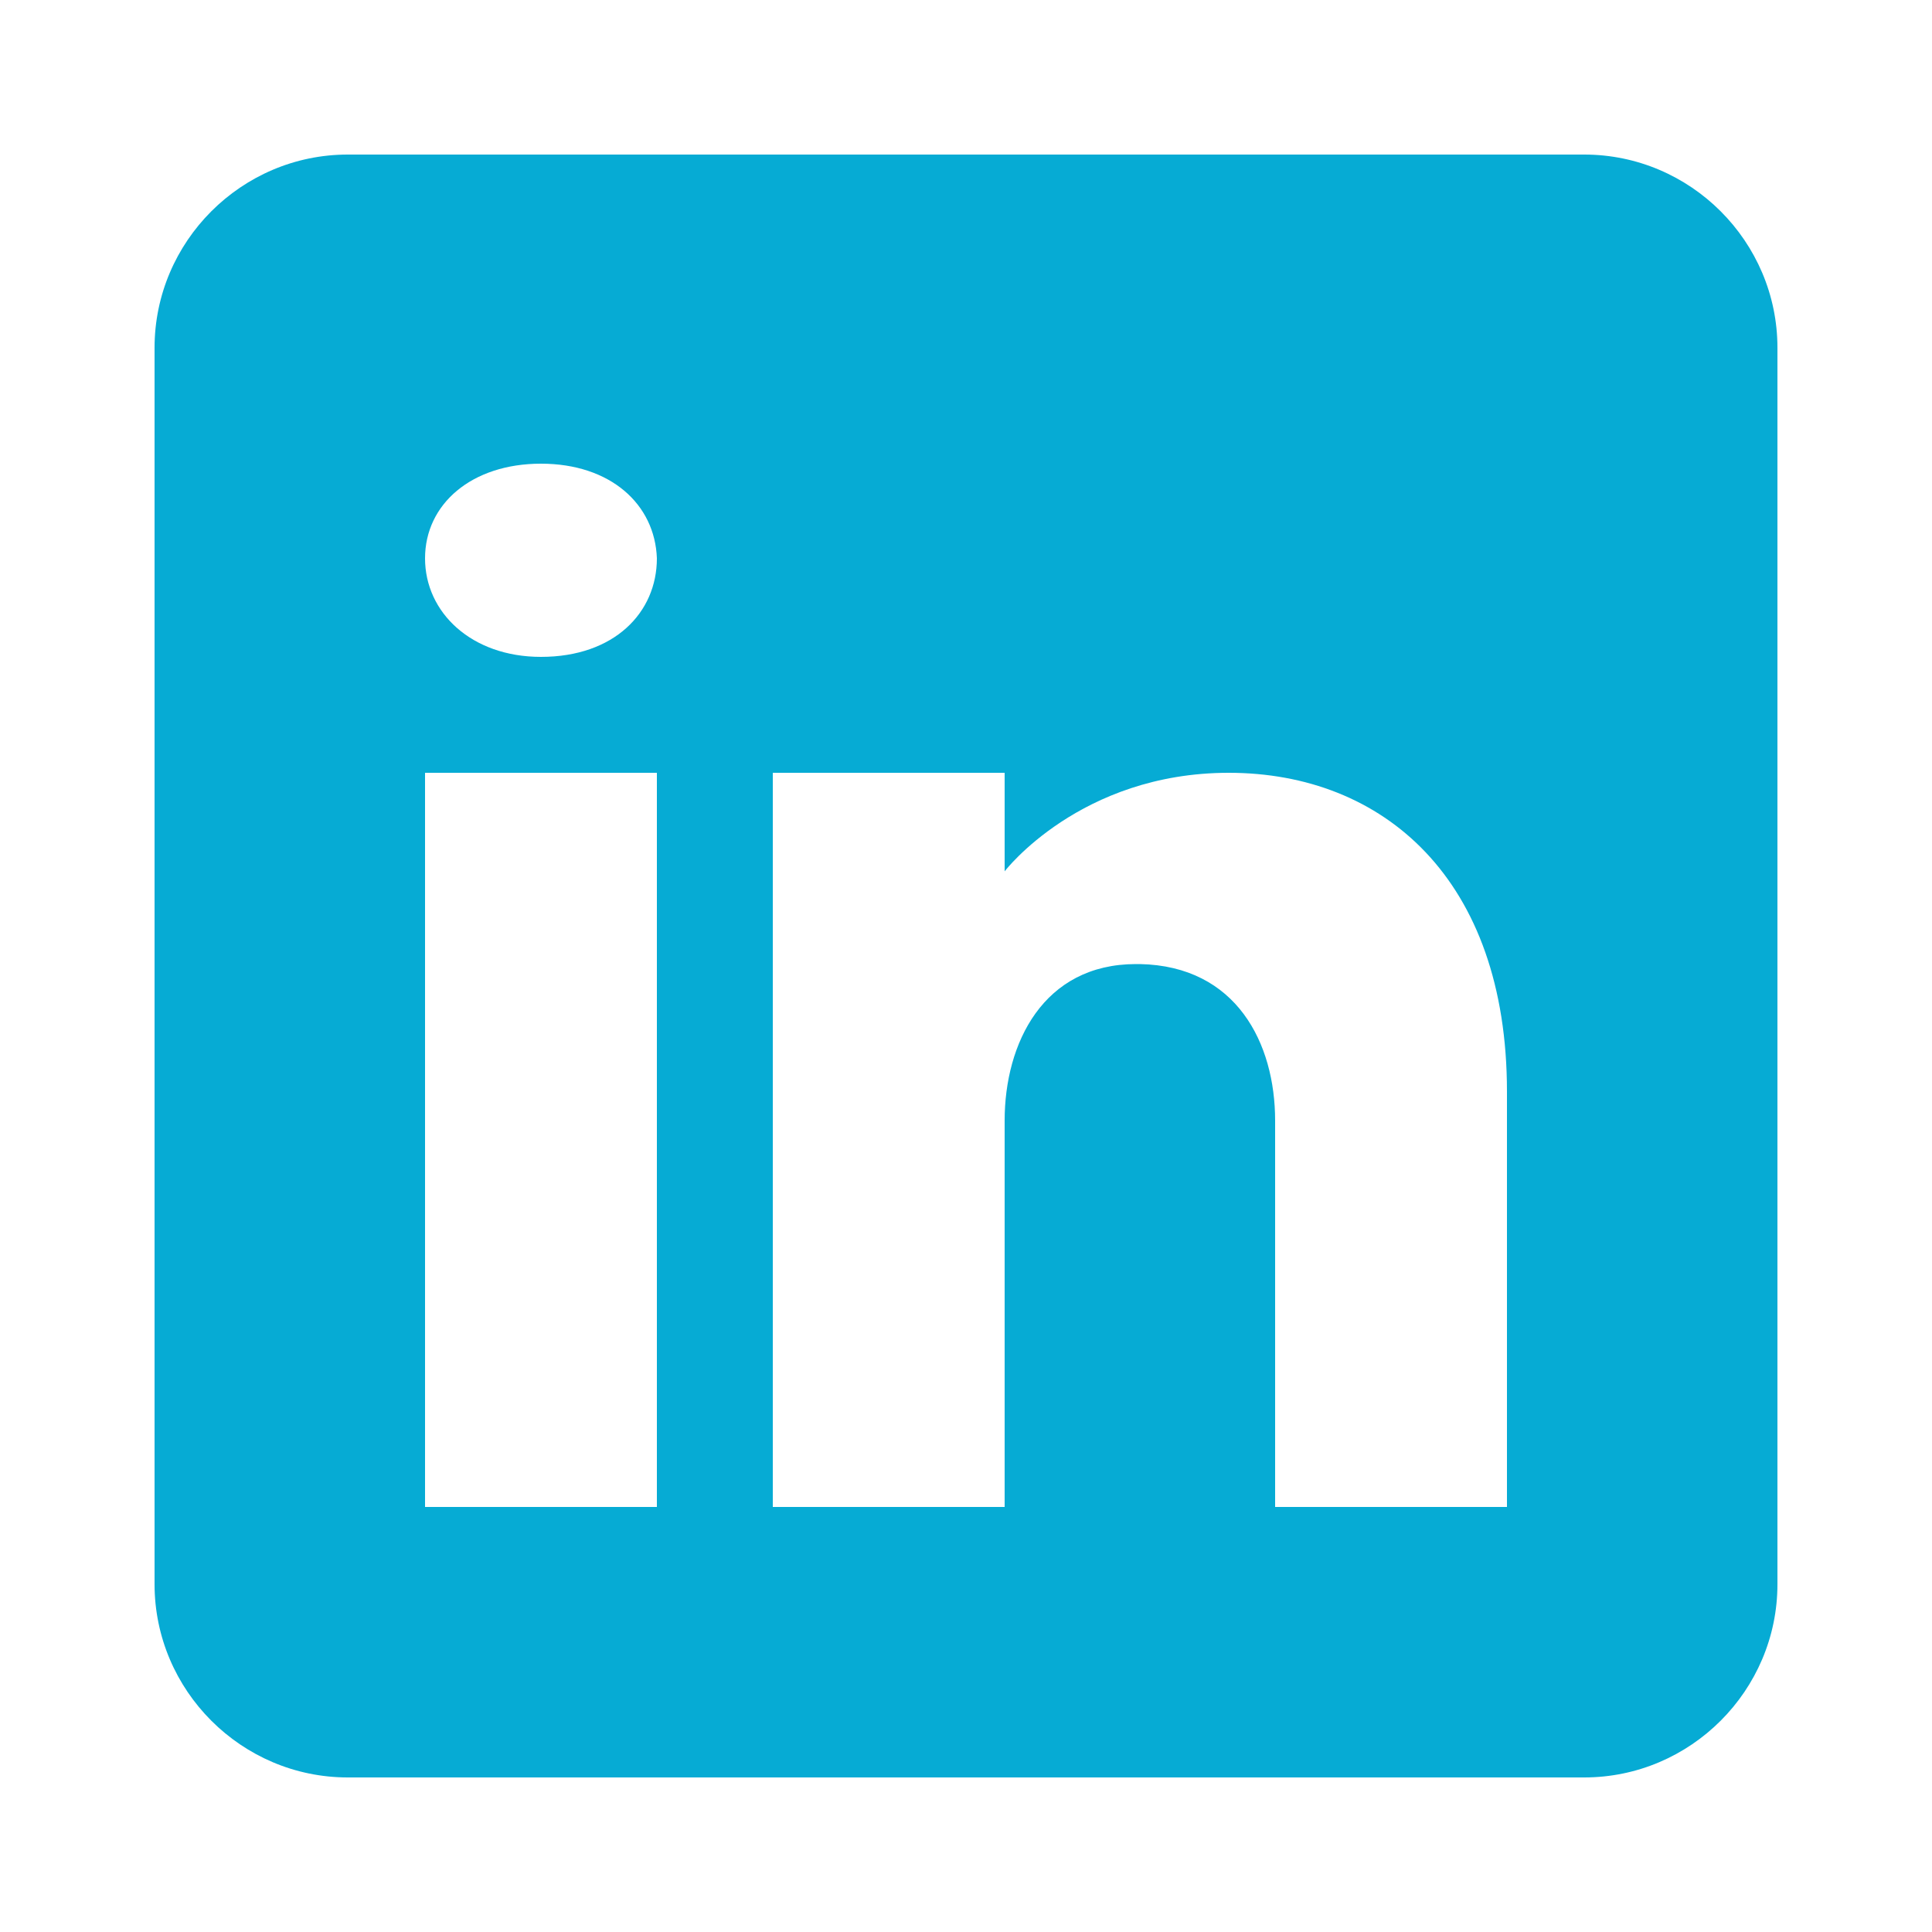 <?xml version="1.0" encoding="utf-8"?>
<!-- Generator: Adobe Illustrator 27.9.0, SVG Export Plug-In . SVG Version: 6.00 Build 0)  -->
<svg version="1.1" id="Camada_1" xmlns="http://www.w3.org/2000/svg" xmlns:xlink="http://www.w3.org/1999/xlink" x="0px" y="0px"
	 viewBox="0 0 100 100" style="enable-background:new 0 0 100 100;" xml:space="preserve">
<style type="text/css">
	.st0{fill:#06ABD4;}
</style>
<path class="st0" d="M82,8H18C12.5,8,8,12.5,8,18v64c0,5.5,4.5,10,10,10h64c5.5,0,10-4.5,10-10V18C92,12.5,87.5,8,82,8z M34,40v38
	H22V40H34z M22,28.9c0-2.8,2.4-4.9,6-4.9s5.9,2.1,6,4.9c0,2.8-2.2,5.1-6,5.1C24.4,34,22,31.7,22,28.9z M78,78H66c0,0,0-18.5,0-20
	c0-4-2-8-7-8.1h-0.2C54,49.9,52,54,52,58c0,1.8,0,20,0,20H40V40h12v5.1c0,0,3.9-5.1,11.6-5.1C71.6,40,78,45.5,78,56.5V78z"/>
</svg>
